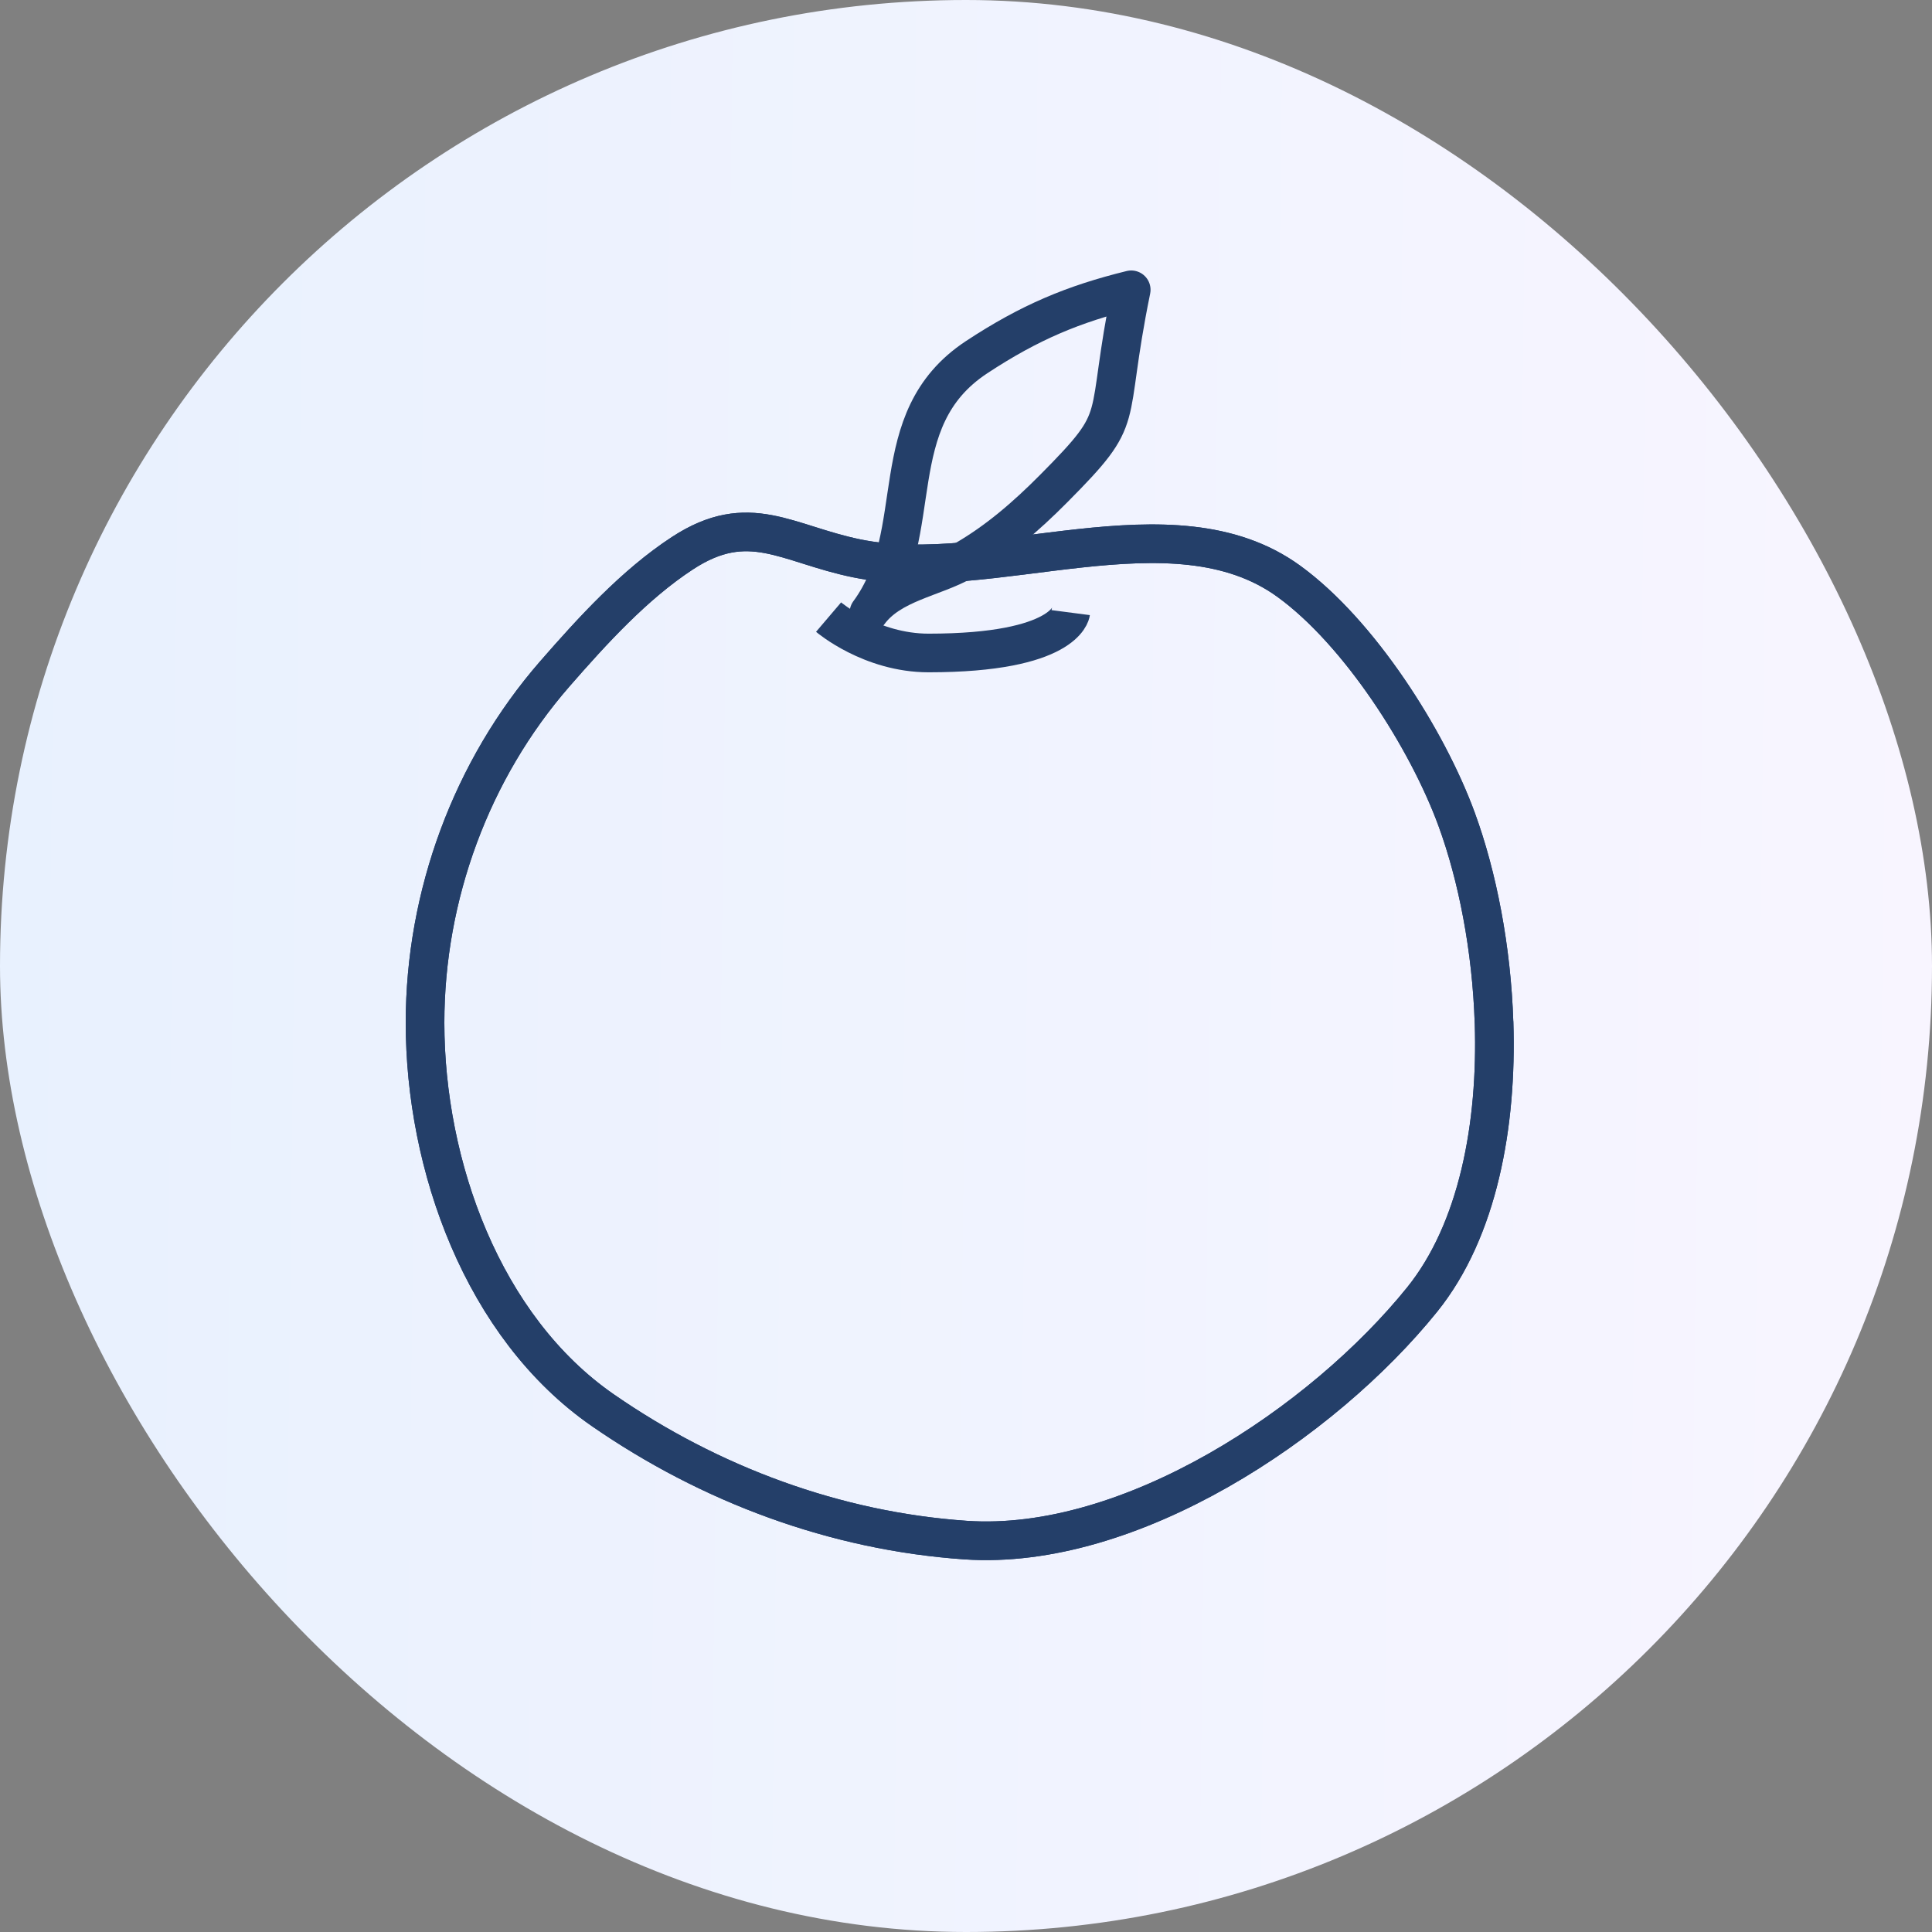 <svg width="100" height="100" viewBox="0 0 100 100" fill="none" xmlns="http://www.w3.org/2000/svg">
<rect x="0" y="0" width="100" height="100" fill="#808080" stroke="none"/>
<rect width="100" height="100" rx="50" fill="url(#paint0_linear_17_14863)"/>
<path d="M77.332 52.931C77.503 58.238 76.499 63.678 73.613 67.262C68.458 73.657 58.5 80.302 49.974 79.715C43.24 79.25 36.761 76.838 31.212 73C24.969 68.683 22 60.304 22 52.937C22 46.363 24.392 39.839 28.721 34.874C30.665 32.647 32.836 30.259 35.324 28.632C38.766 26.383 40.722 28.163 44.361 28.904C51.326 30.324 60.663 25.697 66.71 30.088C70.352 32.732 73.872 38.248 75.397 42.412C76.473 45.351 77.208 49.107 77.33 52.933L77.332 52.931Z" stroke="#243F69" stroke-width="2" stroke-linejoin="round"/>
<path d="M77.332 52.931C77.503 58.238 76.499 63.678 73.613 67.262C68.458 73.657 58.5 80.302 49.974 79.715C43.24 79.25 36.761 76.838 31.212 73C24.969 68.683 22 60.304 22 52.937C22 46.363 24.392 39.839 28.721 34.874C30.665 32.647 32.836 30.259 35.324 28.632C38.766 26.383 40.722 28.163 44.361 28.904C51.326 30.324 60.663 25.697 66.71 30.088C70.352 32.732 73.872 38.248 75.397 42.412C76.473 45.351 77.208 49.107 77.33 52.933L77.332 52.931Z" stroke="#243F69" stroke-width="2" stroke-linejoin="round"/>
<path d="M42.887 31.941C42.887 31.941 45.067 33.798 48.064 33.798C55.147 33.798 55.419 31.709 55.419 31.709" stroke="#243F69" stroke-width="2" stroke-miterlimit="10" stroke-linejoin="round"/>
<path d="M50.544 18.491C53.3 16.674 55.574 15.732 58.552 15C57.087 22.155 58.45 21.35 54.54 25.288C53.106 26.733 51.606 28.032 49.861 29.03C48.313 29.915 46.106 30.173 44.976 31.71C48.061 27.523 45.599 21.753 50.544 18.491Z" stroke="#243F69" stroke-width="2" stroke-miterlimit="10" stroke-linejoin="round"/>
<defs>
<linearGradient id="paint0_linear_17_14863" x1="0" y1="0" x2="101.16" y2="1.187" gradientUnits="userSpaceOnUse">
<stop stop-color="#E8F1FE"/>
<stop offset="1" stop-color="#F8F5FF"/>
</linearGradient>
</defs>
</svg>
